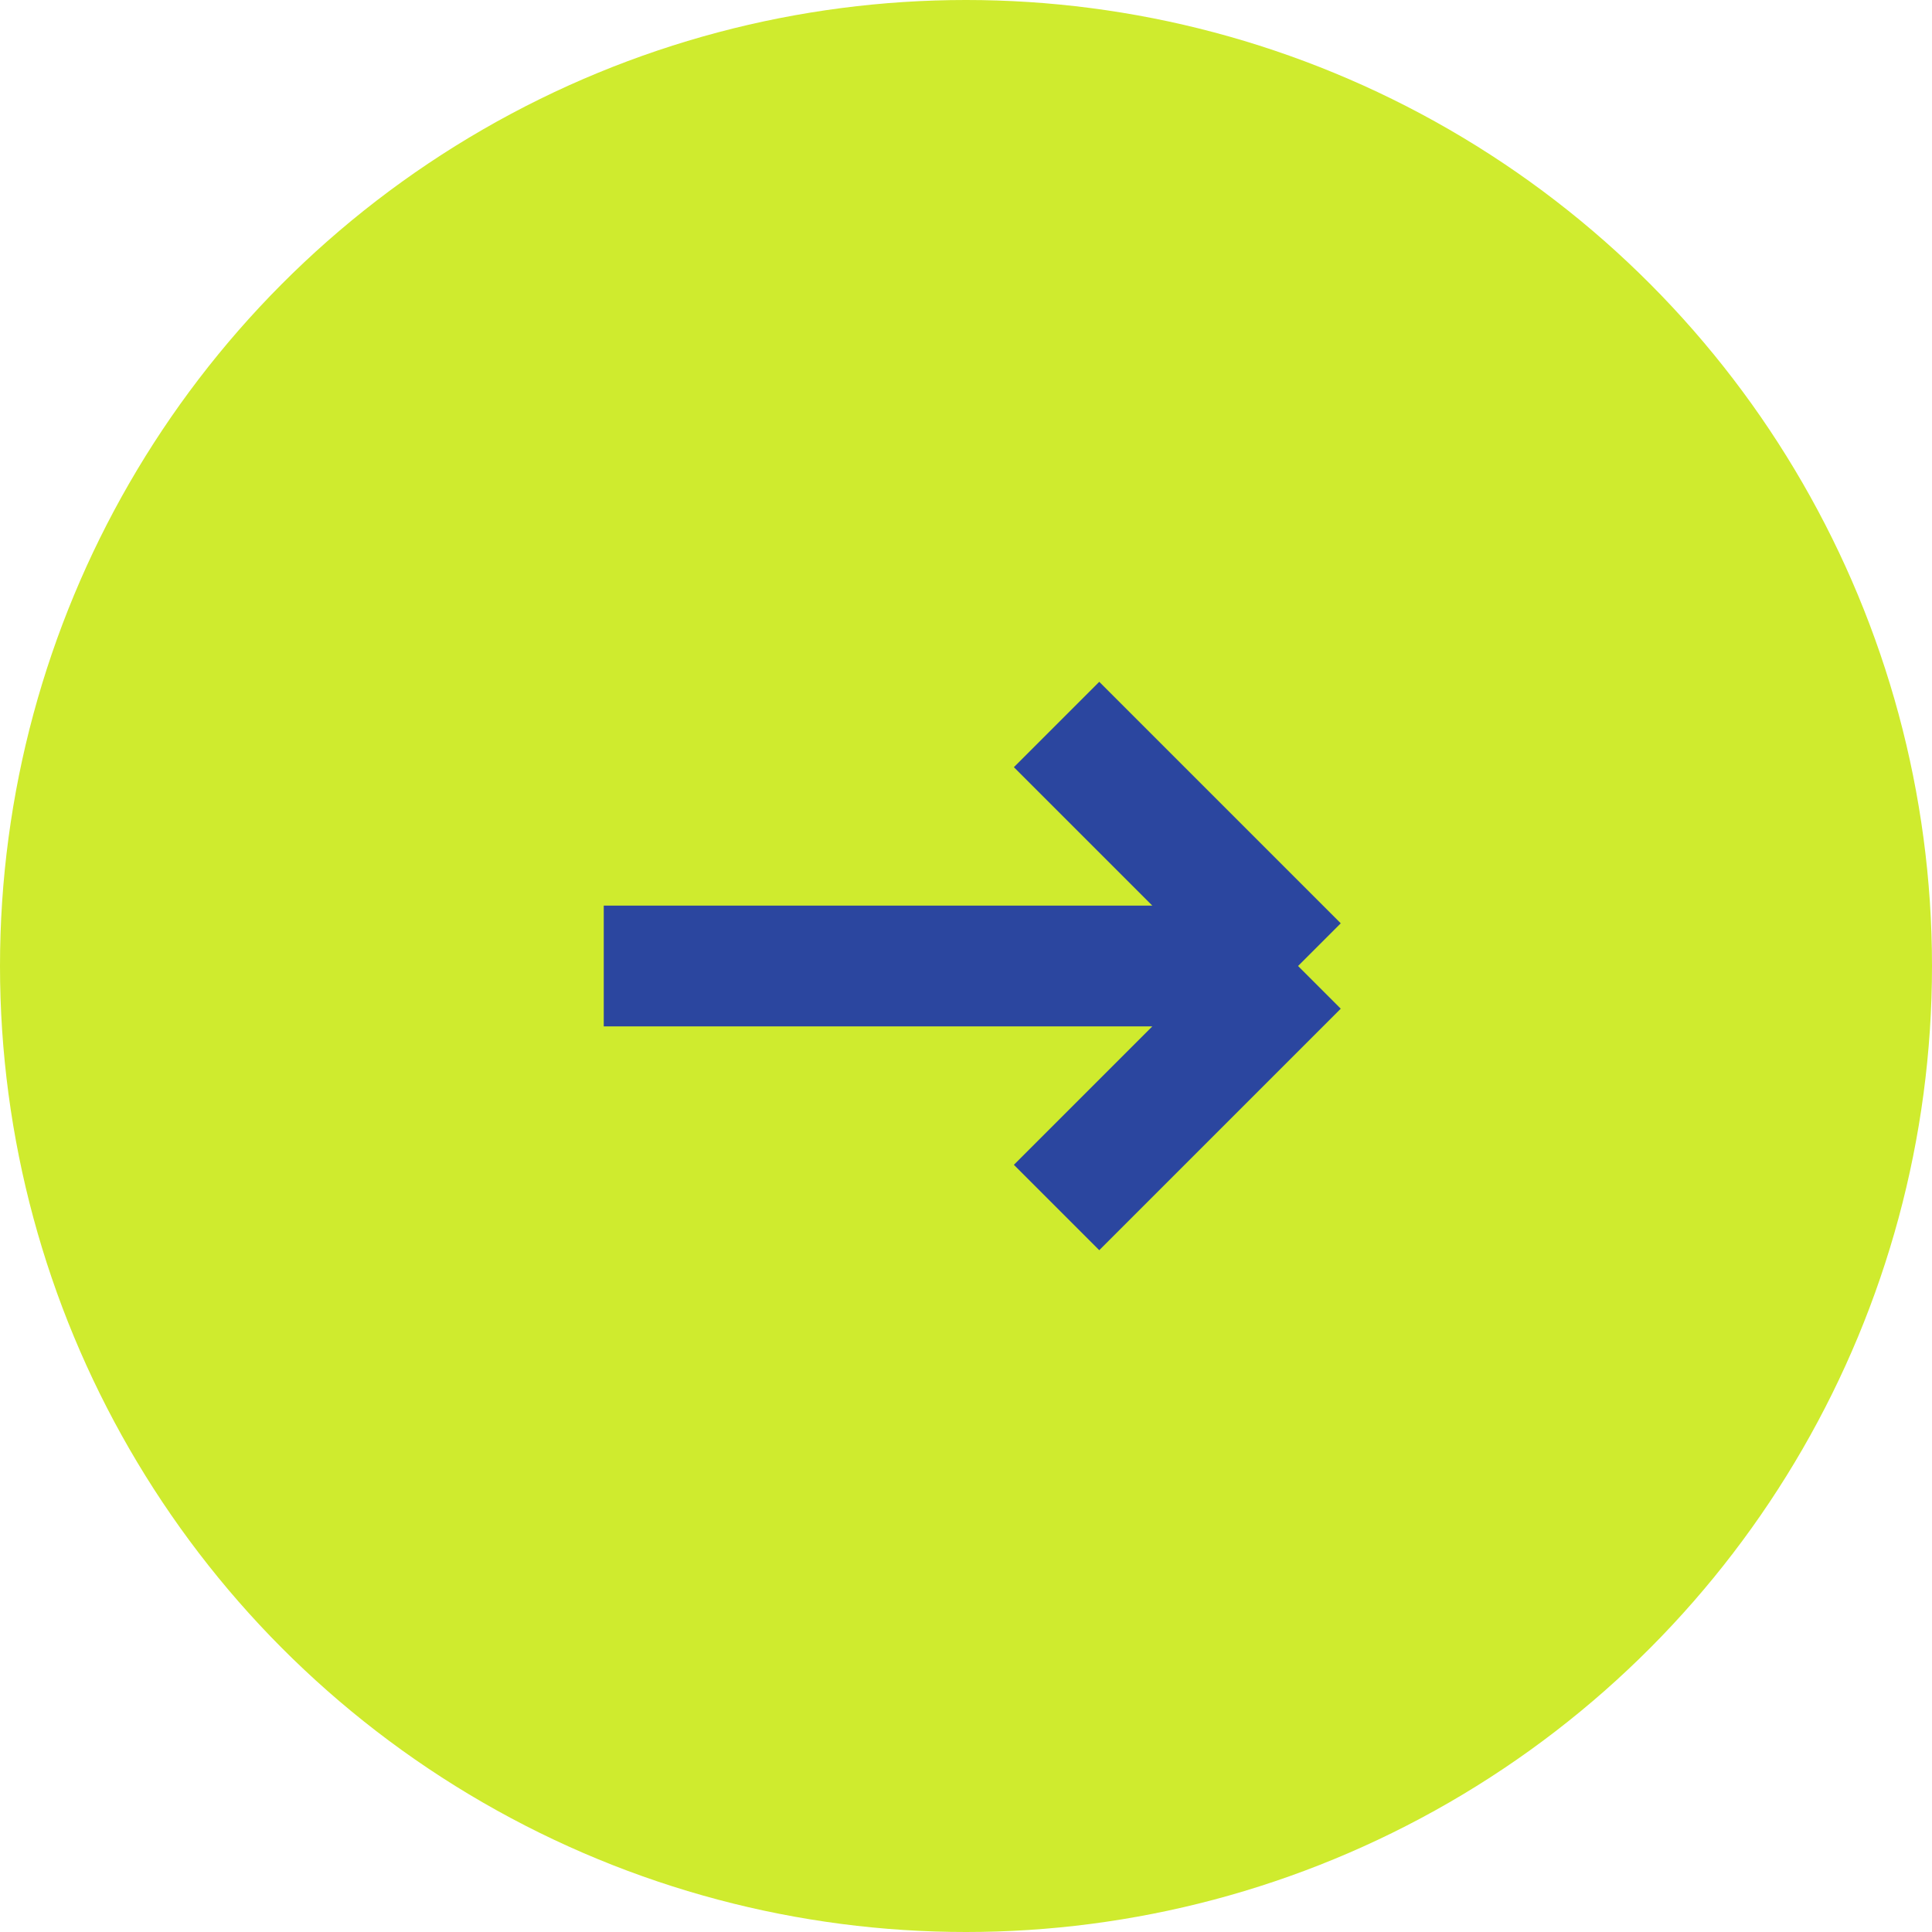 <svg width="24" height="24" viewBox="0 0 24 24" fill="none" xmlns="http://www.w3.org/2000/svg">
<g id="Group 6">
<circle id="Ellipse 2" cx="12" cy="12" r="12" fill="#CFEB2E"/>
<path id="Vector 2" d="M7.5 12H16.125M16.125 12L13.125 9M16.125 12L13.125 15" stroke="#2B469F" stroke-width="1.5"/>
</g>
</svg>
